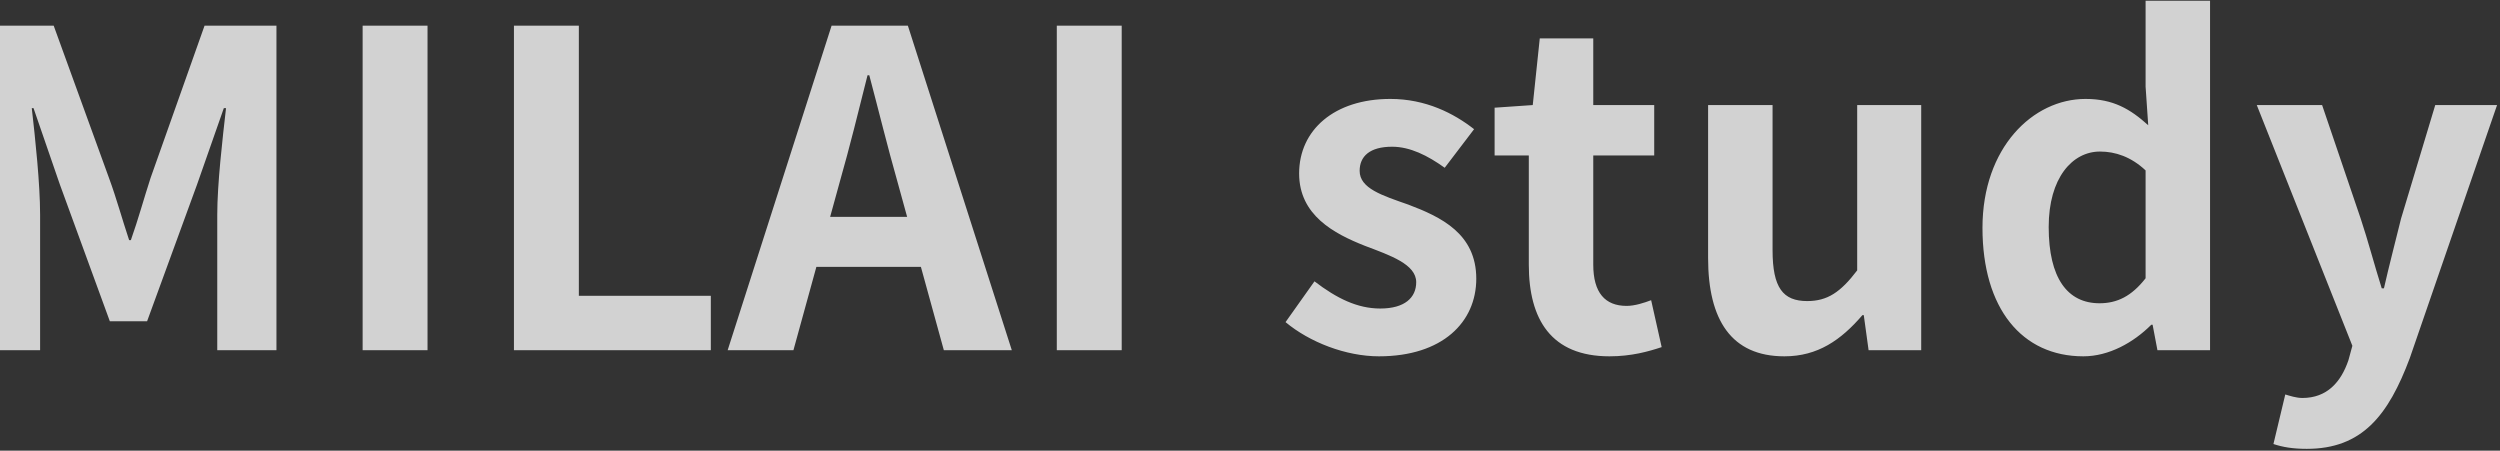 <svg width="821" height="148" viewBox="0 0 821 148" fill="none" xmlns="http://www.w3.org/2000/svg">
<rect x="0" y="0" width="821" height="148" fill="#333333" stroke="none"/>
<path opacity="0.8" d="M-5.837 115V8.44H17.635L35.779 58.408C38.227 65.032 40.099 71.944 42.403 78.856H42.979C45.427 71.944 47.299 65.032 49.459 58.408L67.171 8.44H90.787V115H71.347V70.504C71.347 60.424 73.075 45.592 74.227 35.512H73.507L64.723 60.568L48.307 105.496H36.067L19.651 60.568L11.011 35.512H10.435C11.587 45.592 13.171 60.424 13.171 70.504V115H-5.837ZM119.089 115V8.44H140.401V115H119.089ZM168.78 115V8.44H190.092V97.144H233.436V115H168.78ZM238.963 115L273.091 8.44H298.147L332.275 115H309.955L294.691 59.56C291.523 48.472 288.499 36.088 285.475 24.712H284.899C282.019 36.232 278.995 48.472 275.827 59.56L260.563 115H238.963ZM260.131 87.64V71.224H310.819V87.64H260.131ZM347.053 115V8.44H368.365V115H347.053ZM452.842 117.016C442.042 117.016 430.09 112.408 422.17 105.784L431.674 92.392C439.018 98.008 445.786 101.32 453.274 101.32C461.338 101.32 465.082 97.72 465.082 92.68C465.082 86.776 456.586 83.896 448.234 80.728C438.01 76.696 426.634 70.648 426.634 56.968C426.634 42.712 438.154 32.488 456.586 32.488C468.25 32.488 477.466 37.24 484.09 42.424L474.442 55.096C468.826 51.064 463.066 48.184 457.162 48.184C449.818 48.184 446.506 51.352 446.506 56.104C446.506 61.864 453.85 64.168 462.49 67.192C473.146 71.224 484.81 76.696 484.81 91.528C484.81 105.784 473.722 117.016 452.842 117.016ZM528.556 117.016C509.404 117.016 502.06 104.92 502.06 86.92V51.064H490.828V35.368L503.356 34.504L505.66 12.616H523.228V34.504H543.244V51.064H523.228V86.92C523.228 96.136 527.116 100.456 534.172 100.456C536.908 100.456 539.932 99.448 542.236 98.584L545.692 113.992C541.372 115.432 535.756 117.016 528.556 117.016ZM585.998 117.016C568.574 117.016 560.942 105.064 560.942 84.76V34.504H582.11V82.168C582.11 94.552 585.566 98.872 593.486 98.872C600.11 98.872 604.43 95.992 609.902 88.792V34.504H630.926V115H613.646L612.062 103.48H611.63C604.574 111.688 596.942 117.016 585.998 117.016ZM684.165 117.016C664.005 117.016 651.045 101.32 651.045 74.824C651.045 48.472 667.605 32.488 684.885 32.488C693.957 32.488 699.573 35.8 705.477 41.128L704.613 28.456V0.232H725.781V115H708.501L706.917 106.648H706.485C700.581 112.552 692.517 117.016 684.165 117.016ZM689.493 99.592C695.253 99.592 700.005 97.288 704.613 91.384V55.96C699.861 51.496 694.677 49.768 689.637 49.768C680.565 49.768 672.789 58.408 672.789 74.536C672.789 91.384 678.981 99.592 689.493 99.592ZM757.541 147.4C752.933 147.4 749.621 146.824 746.597 145.816L750.485 129.544C751.925 129.976 754.085 130.696 756.101 130.696C764.165 130.696 768.773 125.512 771.221 118.312L772.517 113.56L741.125 34.504H762.581L775.253 71.8C777.701 79.144 779.717 86.92 782.165 94.696H782.885C784.613 87.064 786.629 79.432 788.501 71.8L799.733 34.504H820.037L791.381 117.592C784.325 136.456 775.685 147.4 757.541 147.4Z" fill="#FAFAFA"/>
</svg>
